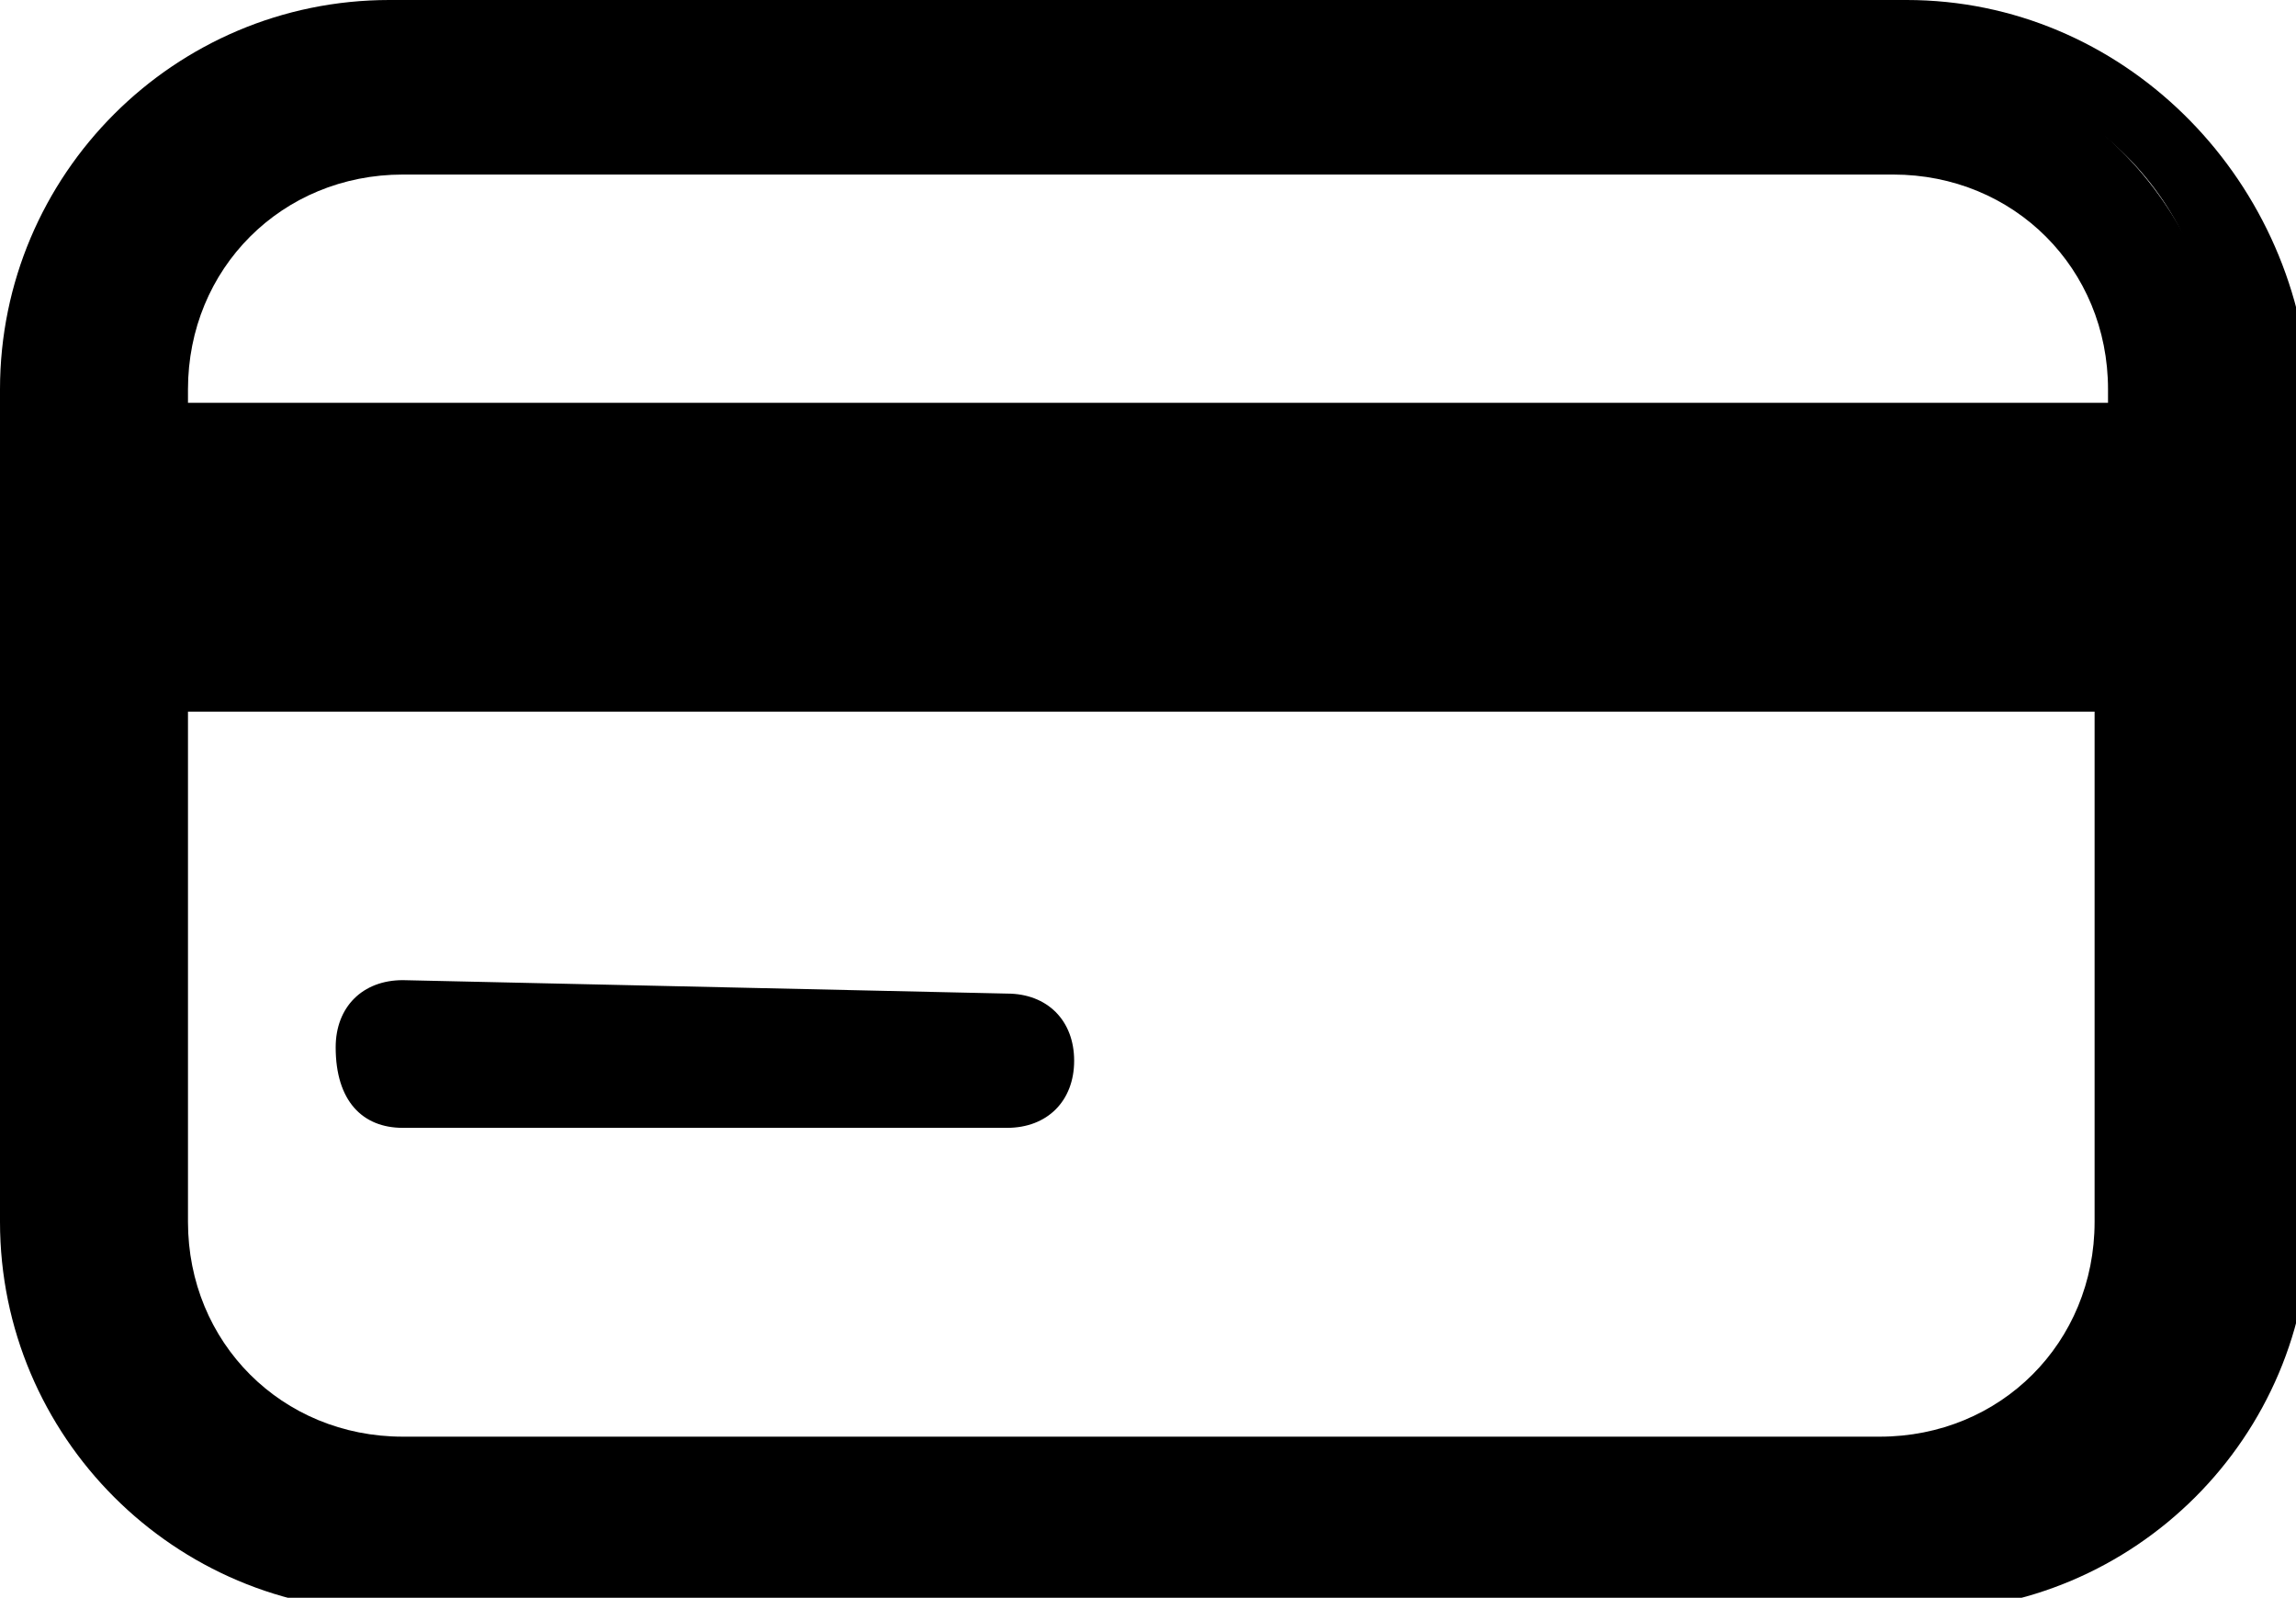 <svg version="1.1" id="Livello_1" xmlns="http://www.w3.org/2000/svg" x="0" y="0" viewBox="0 0 17.1 11.9" xml:space="preserve"><path d="M14.1 1.3H3c-.9 0-1.6.7-1.6 1.6V3h14.2v-.1c0-.9-.7-1.6-1.5-1.6z" fill="none"/><path d="M14.1.4H3C1.6.4.5 1.5.5 2.9v6.2c0 1.4 1.1 2.5 2.5 2.5h11.1c1.4 0 2.5-1.1 2.5-2.5V2.9C16.5 1.5 15.4.4 14.1.4zm1.5 8.7c0 .9-.7 1.6-1.6 1.6H3c-.9 0-1.6-.7-1.6-1.6V5.3h14.2v3.8zm0-6.1H1.4v-.1c0-.9.7-1.6 1.6-1.6h11.1c.9 0 1.6.7 1.6 1.6V3z"/><path d="M3 8.4h4.5c.3 0 .5-.2.5-.5s-.2-.5-.5-.5L3 7.3c-.3 0-.5.2-.5.5 0 .4.2.6.5.6z"/><path d="M14.2.5c1.3 0 2.3 1 2.3 2.3V9c0 1.3-1 2.3-2.3 2.3H2.9C1.6 11.3.6 10.3.6 9V2.9C.6 1.6 1.6.6 2.9.6h11.3m0-.6H2.9C1.3 0 0 1.3 0 2.9v6.2C0 10.7 1.3 12 2.9 12h11.4c1.6 0 2.9-1.3 2.9-2.9V2.9c-.1-1.6-1.4-2.9-3-2.9z"/></svg>